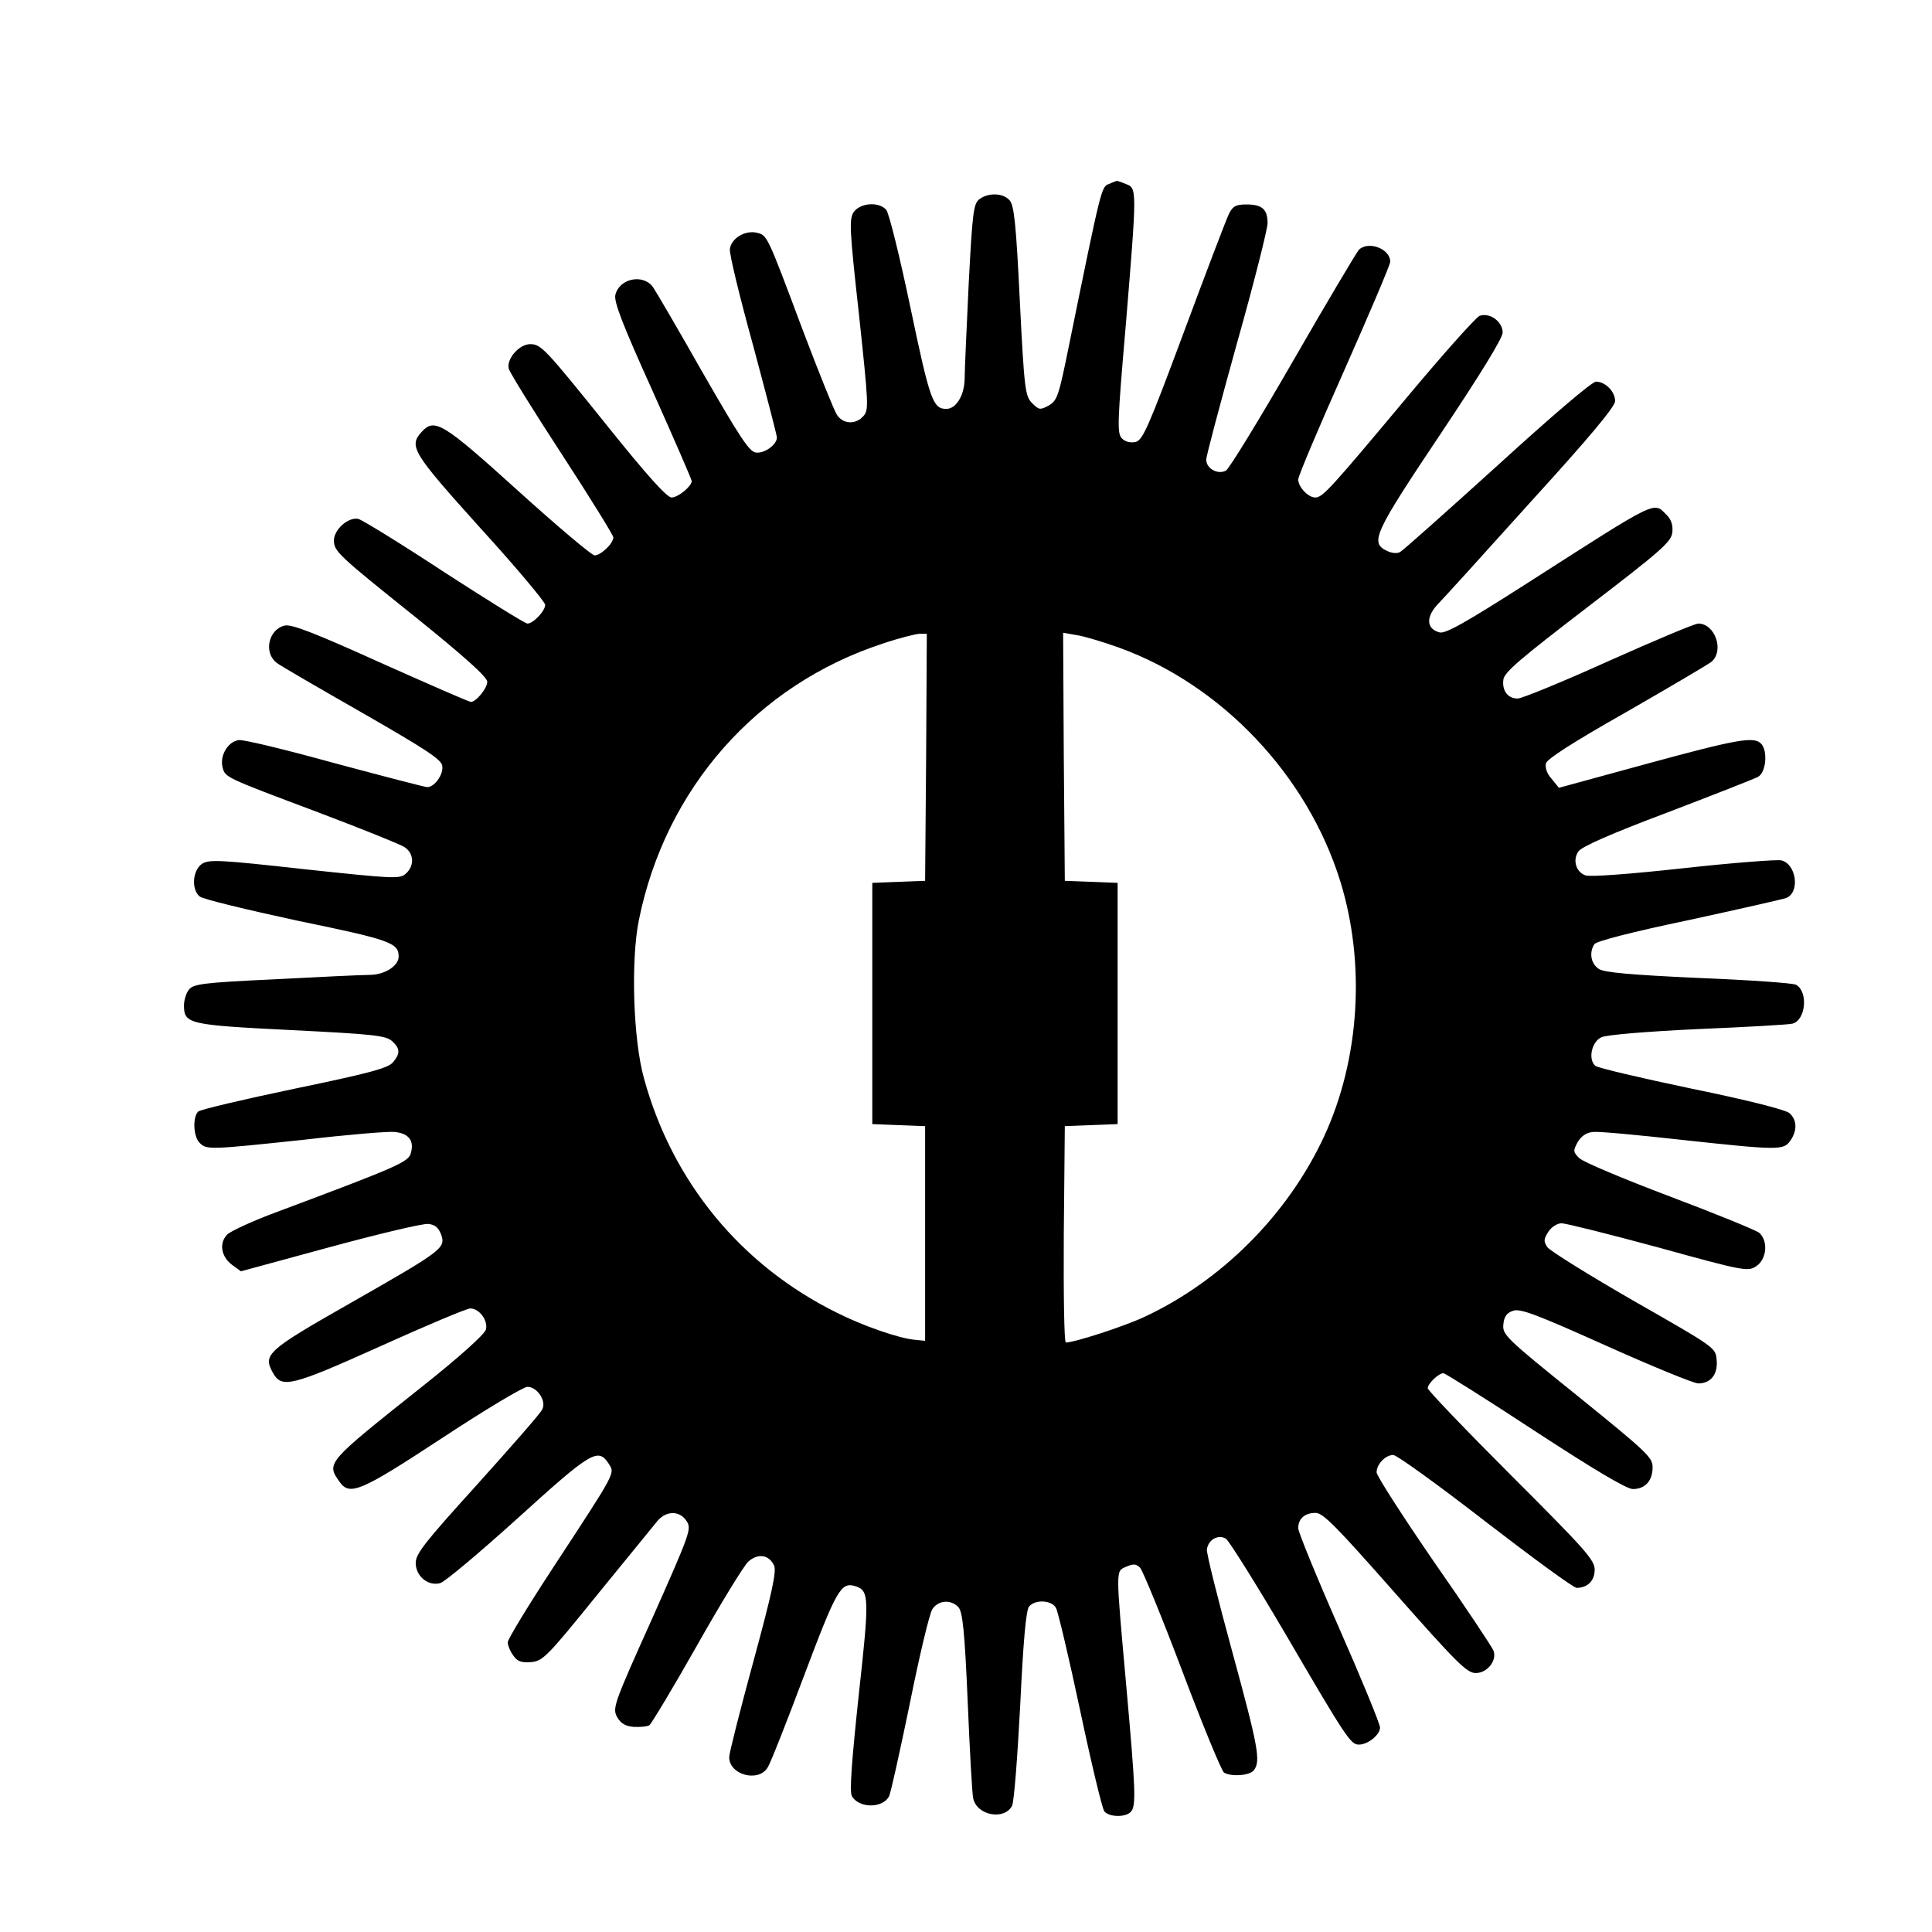 <?xml version="1.0" encoding="UTF-8" standalone="yes"?>
<svg version="1.0" xmlns="http://www.w3.org/2000/svg" width="100mm" height="100mm" viewBox="0 0 567 567" preserveAspectRatio="xMidYMid meet">
  <g transform="translate(0,567) scale(0.1,-0.1)" fill="#000000" stroke="none">
    <path d="M3254 5130 c-22 -9 -22 -9 -117 -475 -30 -148 -34 -160 -59 -175 -26
-14 -29 -13 -49 7 -20 20 -23 38 -36 299 -11 228 -17 282 -30 296 -19 22 -62
23 -88 4 -18 -13 -21 -37 -32 -247 -6 -129 -12 -255 -12 -281 -1 -49 -25 -88
-54 -88 -39 0 -48 25 -105 297 -31 148 -63 278 -71 287 -21 25 -77 21 -96 -7
-13 -21 -12 -50 16 -301 28 -263 29 -279 13 -297 -23 -26 -60 -24 -78 4 -8 12
-53 124 -100 248 -106 283 -104 278 -135 286 -34 8 -75 -16 -79 -48 -2 -14 29
-141 68 -282 38 -142 70 -264 70 -271 0 -21 -37 -48 -62 -44 -19 2 -48 47
-155 233 -72 127 -138 240 -147 253 -29 39 -98 25 -110 -23 -5 -20 20 -85 109
-282 63 -141 115 -260 115 -265 0 -15 -40 -48 -59 -48 -14 0 -73 66 -187 208
-184 229 -196 242 -228 242 -32 0 -70 -43 -63 -72 4 -13 74 -126 157 -253 82
-126 150 -236 150 -242 0 -18 -37 -53 -55 -53 -8 0 -110 86 -225 190 -222 201
-245 214 -283 172 -38 -42 -26 -61 173 -282 105 -115 190 -217 190 -225 0 -18
-35 -55 -52 -55 -7 0 -116 68 -243 150 -126 83 -240 153 -253 157 -29 7 -72
-31 -72 -63 0 -32 13 -44 243 -228 141 -114 207 -173 207 -187 0 -19 -33 -59
-48 -59 -5 0 -124 52 -265 115 -197 89 -262 114 -282 109 -48 -12 -62 -81 -22
-110 12 -9 126 -75 252 -147 186 -107 231 -136 233 -155 4 -25 -23 -62 -44
-62 -7 0 -129 32 -271 70 -141 39 -268 70 -282 68 -32 -4 -56 -45 -48 -79 8
-31 4 -29 286 -135 124 -47 236 -92 248 -100 28 -18 30 -55 4 -78 -18 -16 -34
-15 -297 13 -251 28 -280 29 -301 16 -28 -19 -32 -75 -7 -96 10 -8 139 -39
287 -71 272 -56 297 -65 297 -105 0 -27 -39 -53 -83 -54 -23 0 -149 -6 -281
-13 -215 -10 -239 -14 -252 -31 -8 -10 -14 -31 -14 -45 0 -55 12 -58 313 -73
241 -12 279 -16 297 -32 25 -22 25 -37 3 -63 -15 -17 -71 -32 -288 -77 -148
-31 -276 -61 -283 -67 -17 -15 -15 -74 4 -92 20 -21 31 -20 305 9 128 15 248
25 267 23 41 -4 58 -25 48 -61 -6 -27 -36 -40 -391 -173 -71 -26 -138 -57
-148 -67 -25 -25 -18 -65 14 -89 l26 -19 261 71 c144 39 274 70 289 68 20 -2
30 -11 38 -32 13 -39 4 -46 -268 -201 -244 -139 -256 -150 -226 -204 26 -46
53 -40 315 78 135 61 254 111 264 111 27 0 53 -36 46 -62 -4 -14 -77 -80 -188
-168 -279 -222 -281 -223 -242 -278 30 -43 60 -31 302 128 126 83 238 150 250
150 29 0 57 -43 43 -67 -5 -11 -91 -109 -190 -219 -155 -171 -181 -204 -181
-231 0 -39 37 -69 72 -59 13 3 115 89 228 191 215 195 235 207 266 160 19 -30
25 -19 -165 -309 -72 -110 -131 -207 -131 -216 0 -8 7 -26 16 -38 12 -18 24
-22 52 -20 35 3 47 15 195 198 87 107 167 205 177 217 26 30 65 30 85 -1 15
-23 11 -34 -101 -286 -113 -251 -117 -263 -103 -289 11 -19 24 -27 49 -29 19
-1 40 1 46 5 6 5 69 109 139 233 70 124 138 235 151 247 28 25 61 21 76 -12 7
-17 -6 -79 -61 -281 -39 -143 -71 -269 -71 -281 0 -52 86 -75 113 -30 8 12 56
134 107 270 95 252 108 275 150 262 41 -13 42 -32 10 -321 -21 -198 -27 -281
-20 -295 20 -36 90 -37 109 -1 5 9 32 132 61 272 28 140 58 265 66 277 17 27
55 30 77 6 12 -15 18 -67 27 -278 6 -143 13 -270 16 -282 10 -51 91 -66 114
-23 6 10 16 143 24 294 9 189 17 280 26 291 18 22 67 19 79 -4 6 -10 38 -146
71 -301 33 -156 65 -289 71 -296 14 -17 61 -18 77 -2 17 17 15 60 -13 374 -31
346 -31 332 0 346 21 9 29 9 41 -3 8 -9 64 -145 124 -304 60 -159 115 -292
122 -297 21 -13 75 -9 87 6 22 26 14 68 -63 350 -42 154 -76 289 -74 299 4 29
34 45 56 31 9 -6 88 -132 175 -280 178 -305 191 -324 215 -324 27 0 62 29 62
50 0 11 -54 142 -120 292 -66 150 -120 282 -120 293 0 28 19 45 51 45 22 0 61
-40 233 -235 181 -205 211 -235 237 -235 34 0 63 37 52 66 -4 10 -82 128 -175
261 -92 134 -168 252 -168 262 0 24 26 51 49 51 10 0 132 -88 270 -195 139
-107 259 -195 268 -195 32 0 53 21 53 53 0 29 -26 58 -245 277 -135 135 -245
250 -245 256 0 13 32 44 46 44 5 0 126 -76 269 -170 173 -113 269 -170 287
-170 36 0 58 24 58 64 0 29 -16 44 -221 210 -210 169 -220 179 -217 209 2 23
10 34 28 40 21 8 68 -10 273 -102 136 -61 258 -111 271 -111 37 0 58 27 54 69
-3 36 -3 36 -243 173 -132 76 -246 147 -254 158 -11 17 -11 23 3 45 9 14 26
25 39 25 12 0 140 -32 284 -71 253 -70 263 -71 287 -55 31 20 36 74 9 98 -10
8 -128 56 -263 107 -135 51 -254 101 -265 112 -18 18 -19 21 -5 47 11 18 25
28 45 30 17 2 133 -9 259 -23 286 -31 300 -31 320 -3 21 30 20 61 -2 81 -11
10 -121 38 -287 72 -148 31 -276 61 -283 67 -22 19 -11 71 18 84 14 7 134 17
285 24 143 6 267 13 276 16 39 11 46 94 10 114 -9 5 -138 14 -287 20 -197 9
-275 16 -291 26 -24 15 -30 48 -14 73 6 9 111 36 278 71 147 32 276 61 286 65
40 17 29 99 -15 110 -13 3 -142 -7 -288 -23 -154 -17 -274 -26 -287 -21 -28
10 -38 45 -21 70 9 14 95 52 260 114 136 52 256 99 267 105 24 12 30 77 9 98
-21 21 -69 13 -333 -59 l-260 -71 -21 26 c-14 15 -20 33 -17 46 4 13 78 61
237 151 127 73 239 139 249 147 38 33 10 112 -39 112 -10 0 -129 -50 -263
-110 -135 -61 -255 -110 -267 -110 -29 0 -46 23 -42 55 2 22 50 62 248 214
218 167 245 191 248 219 2 21 -3 37 -17 51 -39 39 -21 48 -405 -198 -186 -119
-243 -151 -261 -147 -38 10 -41 43 -8 80 17 17 141 154 276 304 175 192 247
279 247 295 0 28 -29 57 -56 57 -12 0 -130 -101 -289 -246 -149 -135 -277
-249 -286 -254 -9 -5 -24 -4 -40 4 -49 24 -35 53 159 343 117 175 182 281 182
297 0 32 -38 60 -68 49 -11 -5 -106 -111 -212 -238 -225 -269 -248 -295 -270
-295 -21 0 -50 31 -50 53 0 10 61 154 135 320 74 167 135 310 135 319 0 38
-64 62 -92 35 -7 -8 -94 -154 -193 -326 -99 -172 -188 -317 -197 -322 -24 -13
-58 6 -58 32 0 11 41 164 90 341 50 177 90 336 90 353 0 41 -16 55 -62 55 -31
0 -40 -5 -51 -27 -8 -16 -67 -171 -132 -346 -105 -282 -121 -318 -142 -324
-16 -3 -30 0 -40 10 -15 14 -14 45 11 334 33 401 33 401 0 413 -14 6 -26 10
-27 9 -1 0 -11 -4 -23 -9z m-536 -1682 l-3 -363 -77 -3 -78 -3 0 -354 0 -354
78 -3 77 -3 0 -315 0 -315 -30 3 c-46 4 -153 41 -230 80 -281 139 -482 384
-565 687 -32 114 -39 347 -15 465 78 386 346 690 715 811 47 16 95 28 108 29
l22 0 -2 -362z m567 321 c300 -109 551 -373 648 -684 75 -241 58 -523 -47
-750 -106 -229 -301 -425 -530 -531 -61 -28 -203 -74 -228 -74 -5 0 -7 143 -6
318 l3 317 78 3 77 3 0 354 0 354 -77 3 -78 3 -3 364 -2 364 40 -7 c21 -3 78
-20 125 -37z"/>
  </g>
</svg>